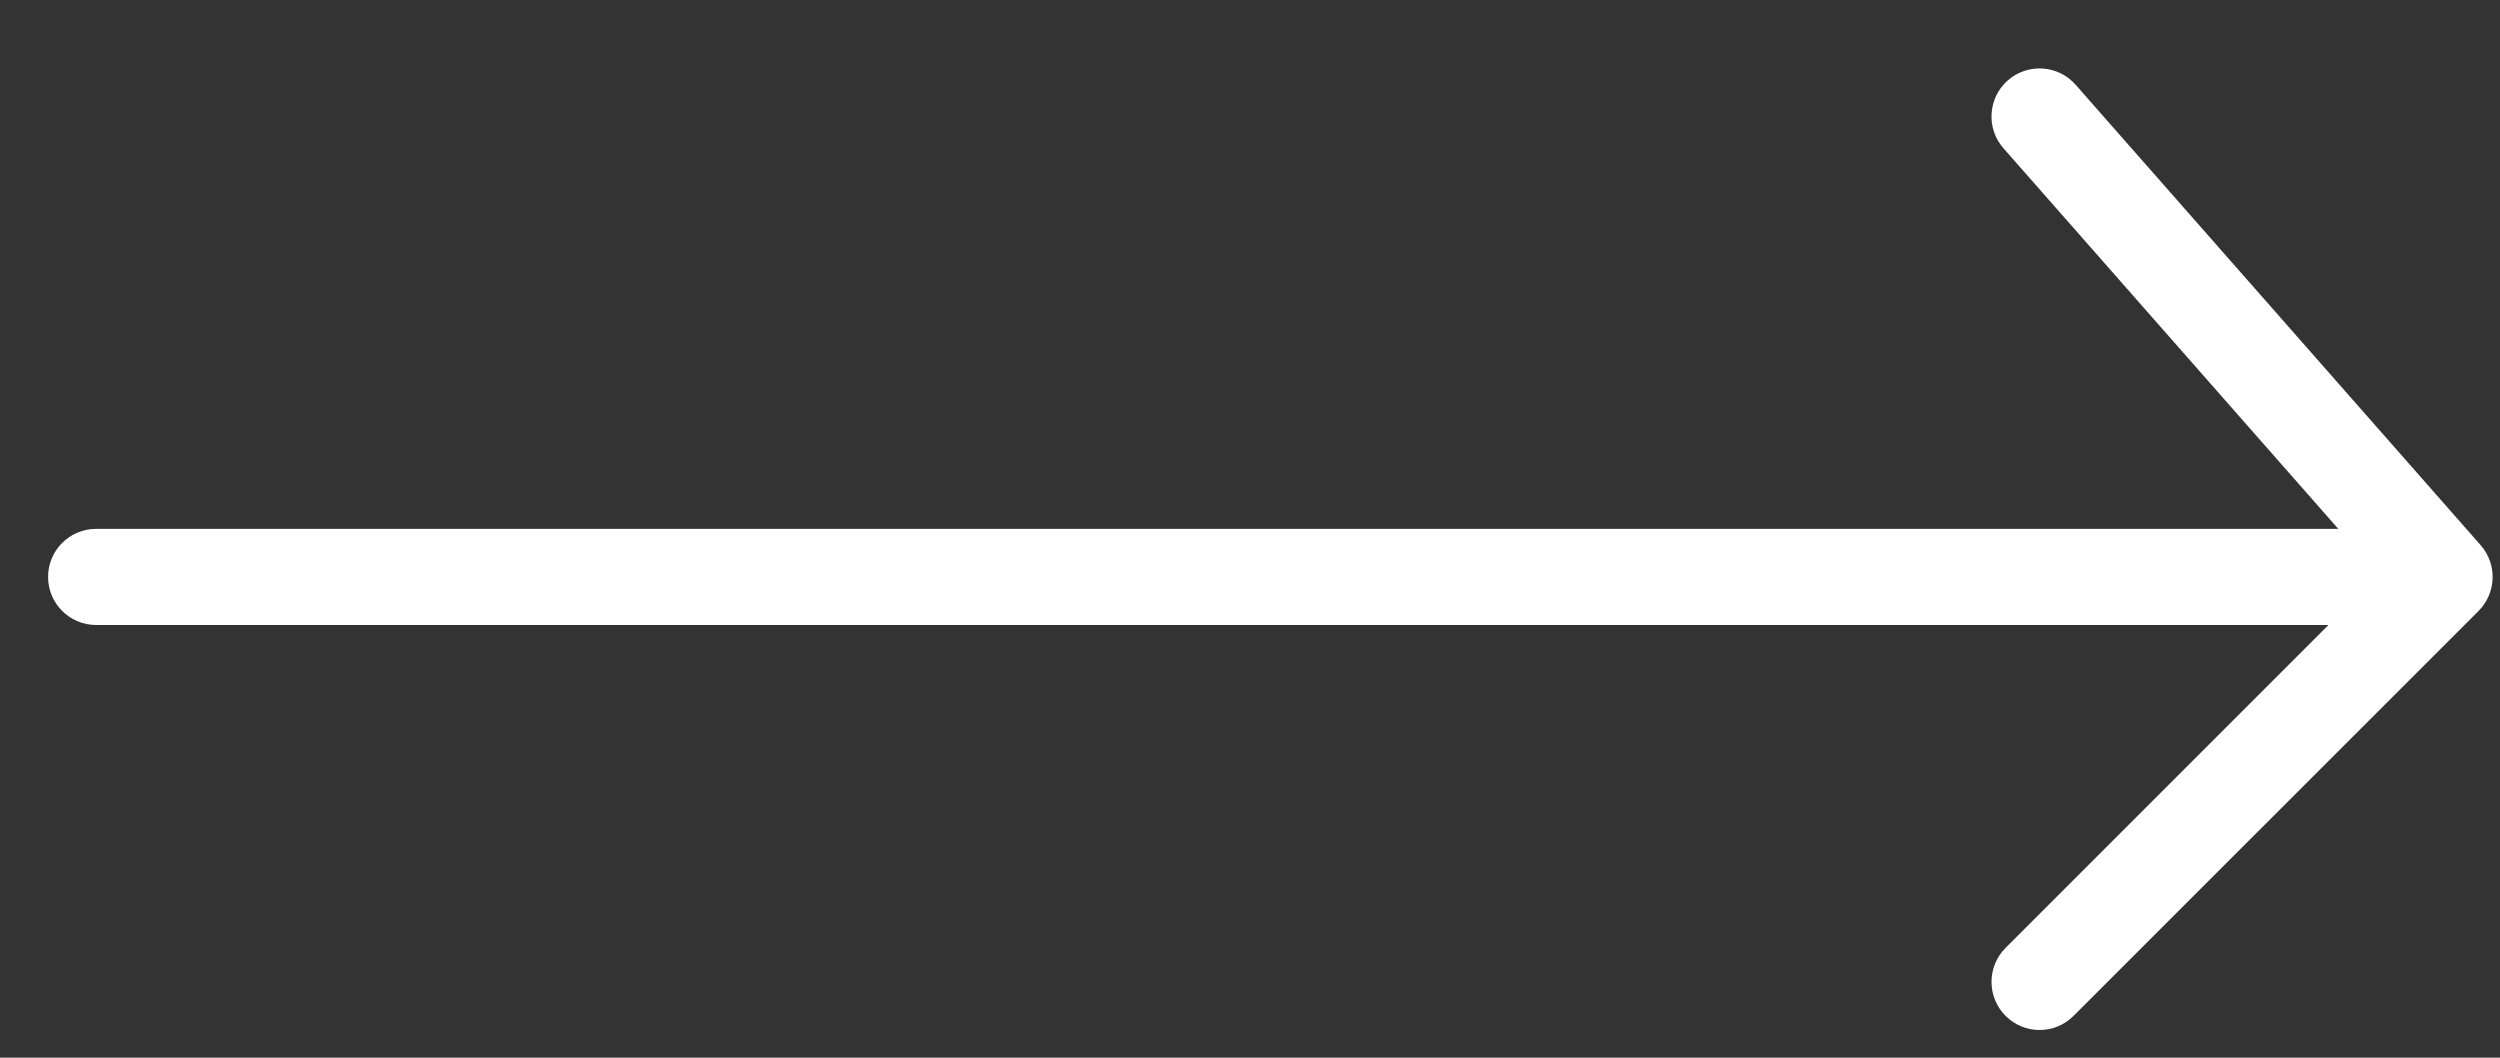 <svg width="26" height="11" viewBox="0 0 26 11" fill="none" xmlns="http://www.w3.org/2000/svg">
<rect x="0" y="0" width="26" height="11" fill="#333333" stroke="none"/>
<path fill-rule="evenodd" clip-rule="evenodd" d="M20.881 0.836C21.089 0.654 21.405 0.674 21.587 0.882L25.799 5.67C25.973 5.868 25.963 6.167 25.777 6.354L21.565 10.565C21.37 10.761 21.053 10.761 20.858 10.565C20.663 10.37 20.663 10.053 20.858 9.858L24.216 6.5L1 6.5C0.724 6.5 0.5 6.276 0.5 6C0.5 5.724 0.724 5.5 1 5.5L24.318 5.5L20.836 1.542C20.654 1.335 20.674 1.019 20.881 0.836Z" fill="white"/>
</svg>

